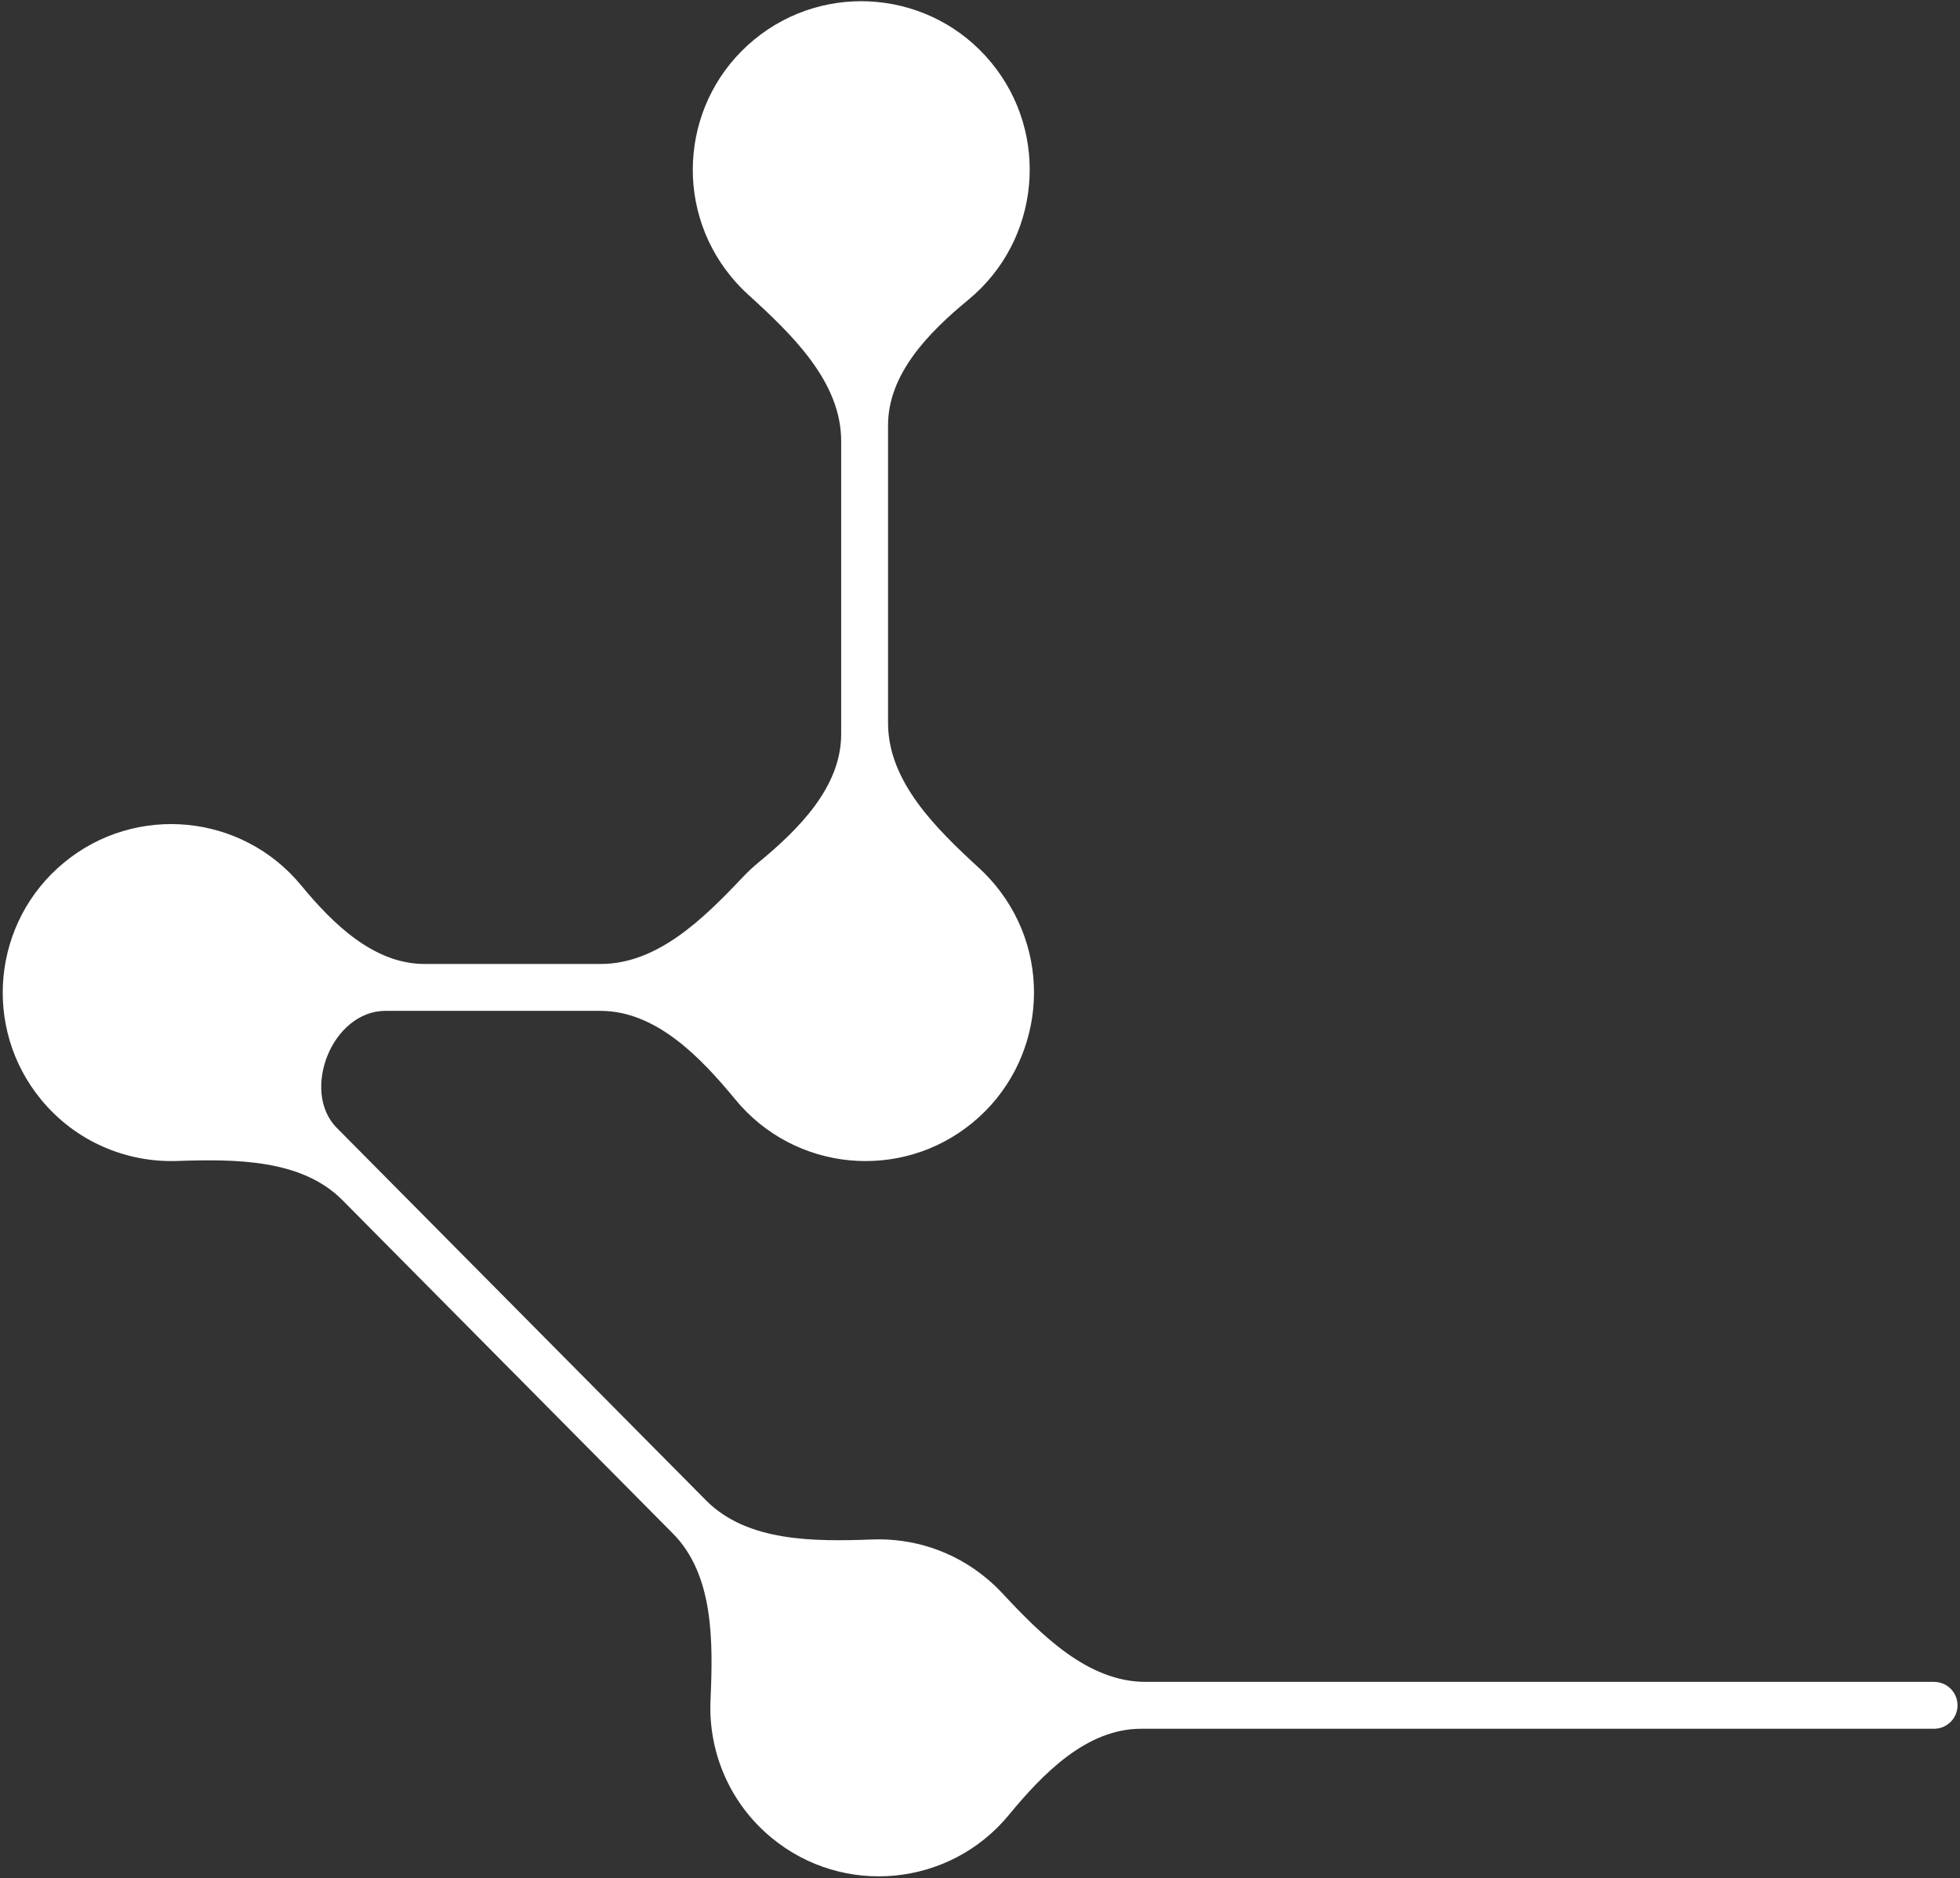 <svg width="669" height="641" viewBox="0 0 669 641" fill="none" xmlns="http://www.w3.org/2000/svg">
<rect x="0" y="0" width="669" height="641" fill="#333333" stroke="none"/>
<path fill-rule="evenodd" clip-rule="evenodd" d="M344.338 619.399C356.133 605.082 370.95 589.972 389.499 589.972L660.154 589.972C664.572 589.972 668.154 586.391 668.154 581.972C668.154 577.554 664.572 573.972 660.154 573.972L391.028 573.972C371.312 573.972 355.483 558.024 342.02 543.62C340.324 541.806 338.491 540.08 336.522 538.458C325.221 529.148 311.426 524.874 297.861 525.374C277.913 526.11 255.059 526.224 241.005 512.048L114.95 384.901C108.676 378.572 108.438 368.529 111.766 360.262C115.154 351.847 122.469 344.972 131.54 344.972L204.883 344.972C223.873 344.972 238.978 360.641 251.054 375.297C271.246 399.807 307.485 403.306 331.994 383.114C356.504 362.921 360.004 326.683 339.811 302.173C338.086 300.079 336.244 298.139 334.303 296.354C319.558 282.797 303.115 266.803 303.115 246.773L303.115 145.135C303.115 127.594 316.991 113.446 330.53 102.292C355.039 82.099 358.539 45.861 338.346 21.351C318.153 -3.158 281.915 -6.658 257.405 13.535C232.896 33.727 229.396 69.966 249.589 94.475C251.384 96.654 253.306 98.667 255.336 100.512C270.319 114.135 287.115 130.245 287.115 150.495L287.115 250.546C287.115 268.508 272.733 282.936 258.87 294.356C256.999 295.898 255.25 297.534 253.624 299.25C240.233 313.394 224.531 328.972 205.053 328.972L144.931 328.972C127.705 328.972 113.769 315.469 102.815 302.173C82.622 277.663 46.384 274.164 21.874 294.356C-2.636 314.549 -6.135 350.788 14.057 375.297C25.863 389.626 43.152 396.774 60.376 396.205C80.221 395.55 102.91 395.481 116.889 409.582L229.685 523.355C243.727 537.519 243.392 560.336 242.514 580.261C241.745 597.694 248.892 615.265 263.397 627.215C287.907 647.408 324.146 643.909 344.338 619.399Z" fill="white"/>
</svg>
